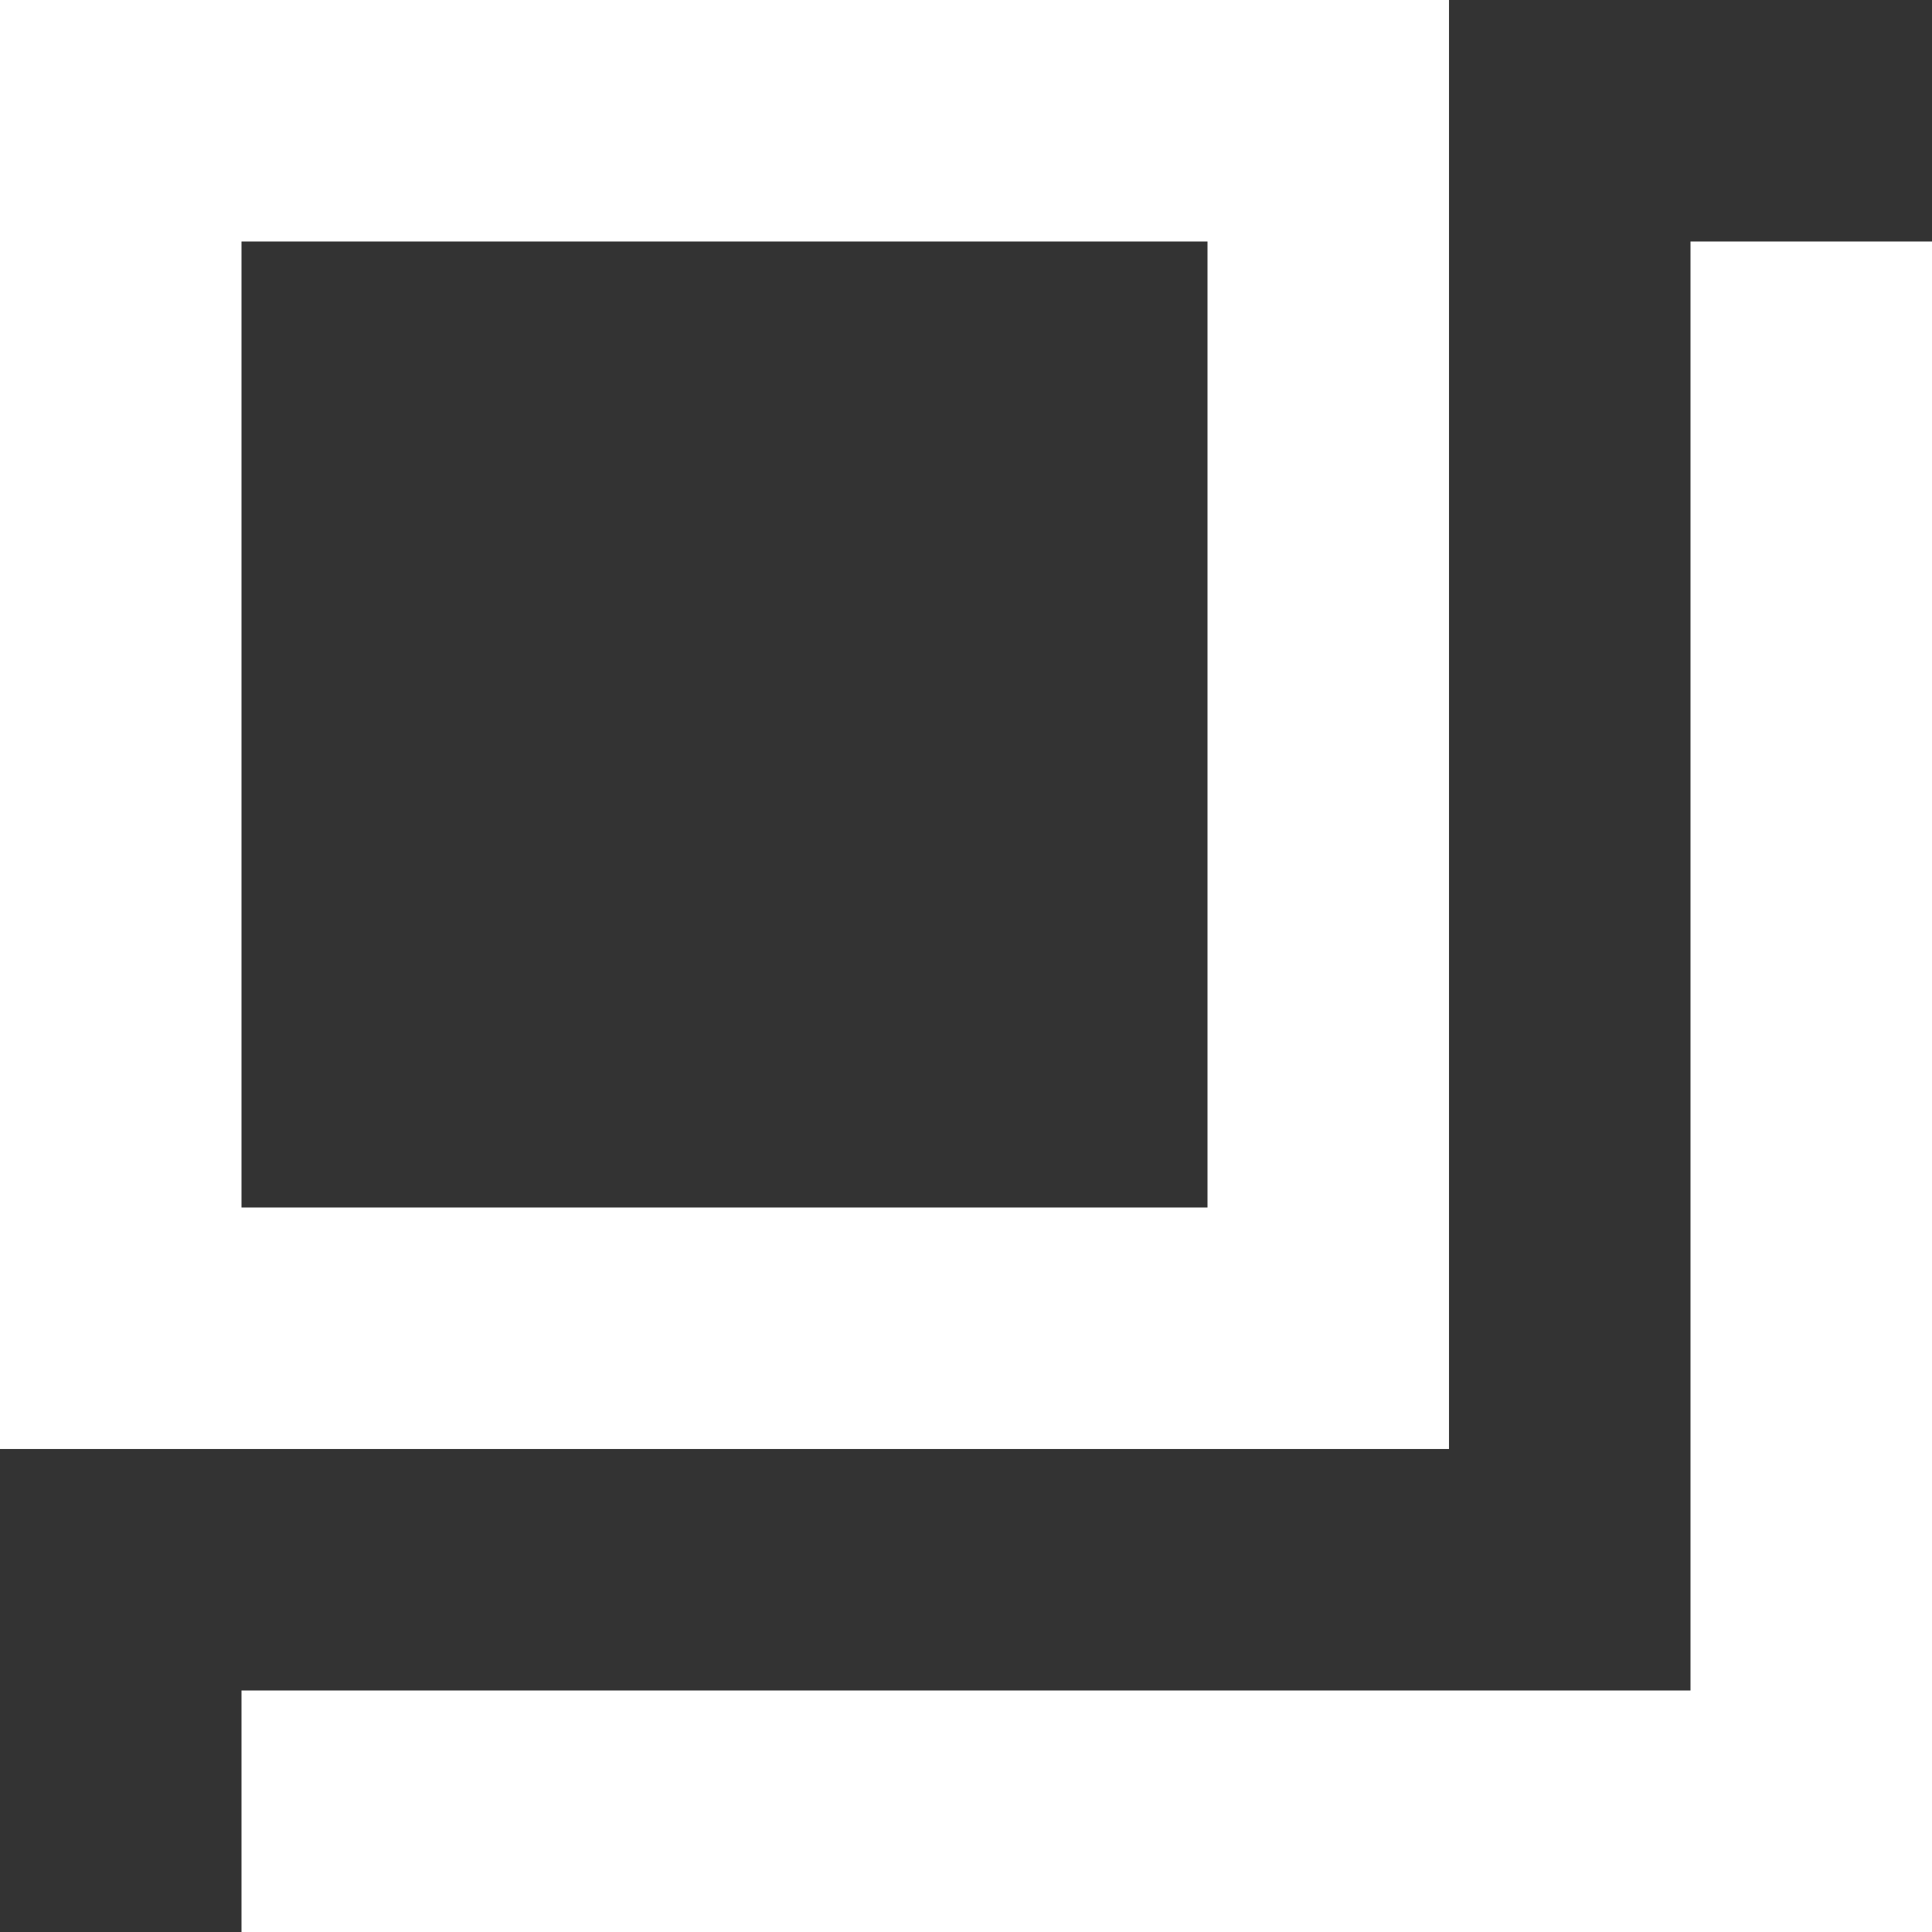 <svg id="グループ_113" data-name="グループ 113" xmlns="http://www.w3.org/2000/svg" width="16" height="16" viewBox="0 0 16 16">
  <rect x="0" y="0" width="16" height="16" fill="#333333" stroke="none"/>
  <g id="長方形_314" data-name="長方形 314" fill="none" stroke="#fff" stroke-width="2">
    <rect width="12" height="12" stroke="none"/>
    <rect x="1" y="1" width="10" height="10" fill="none"/>
  </g>
  <path id="合体_2" data-name="合体 2" d="M12,14H0V12H12V0h2V14Z" transform="translate(2 2)" fill="#fff"/>
</svg>
